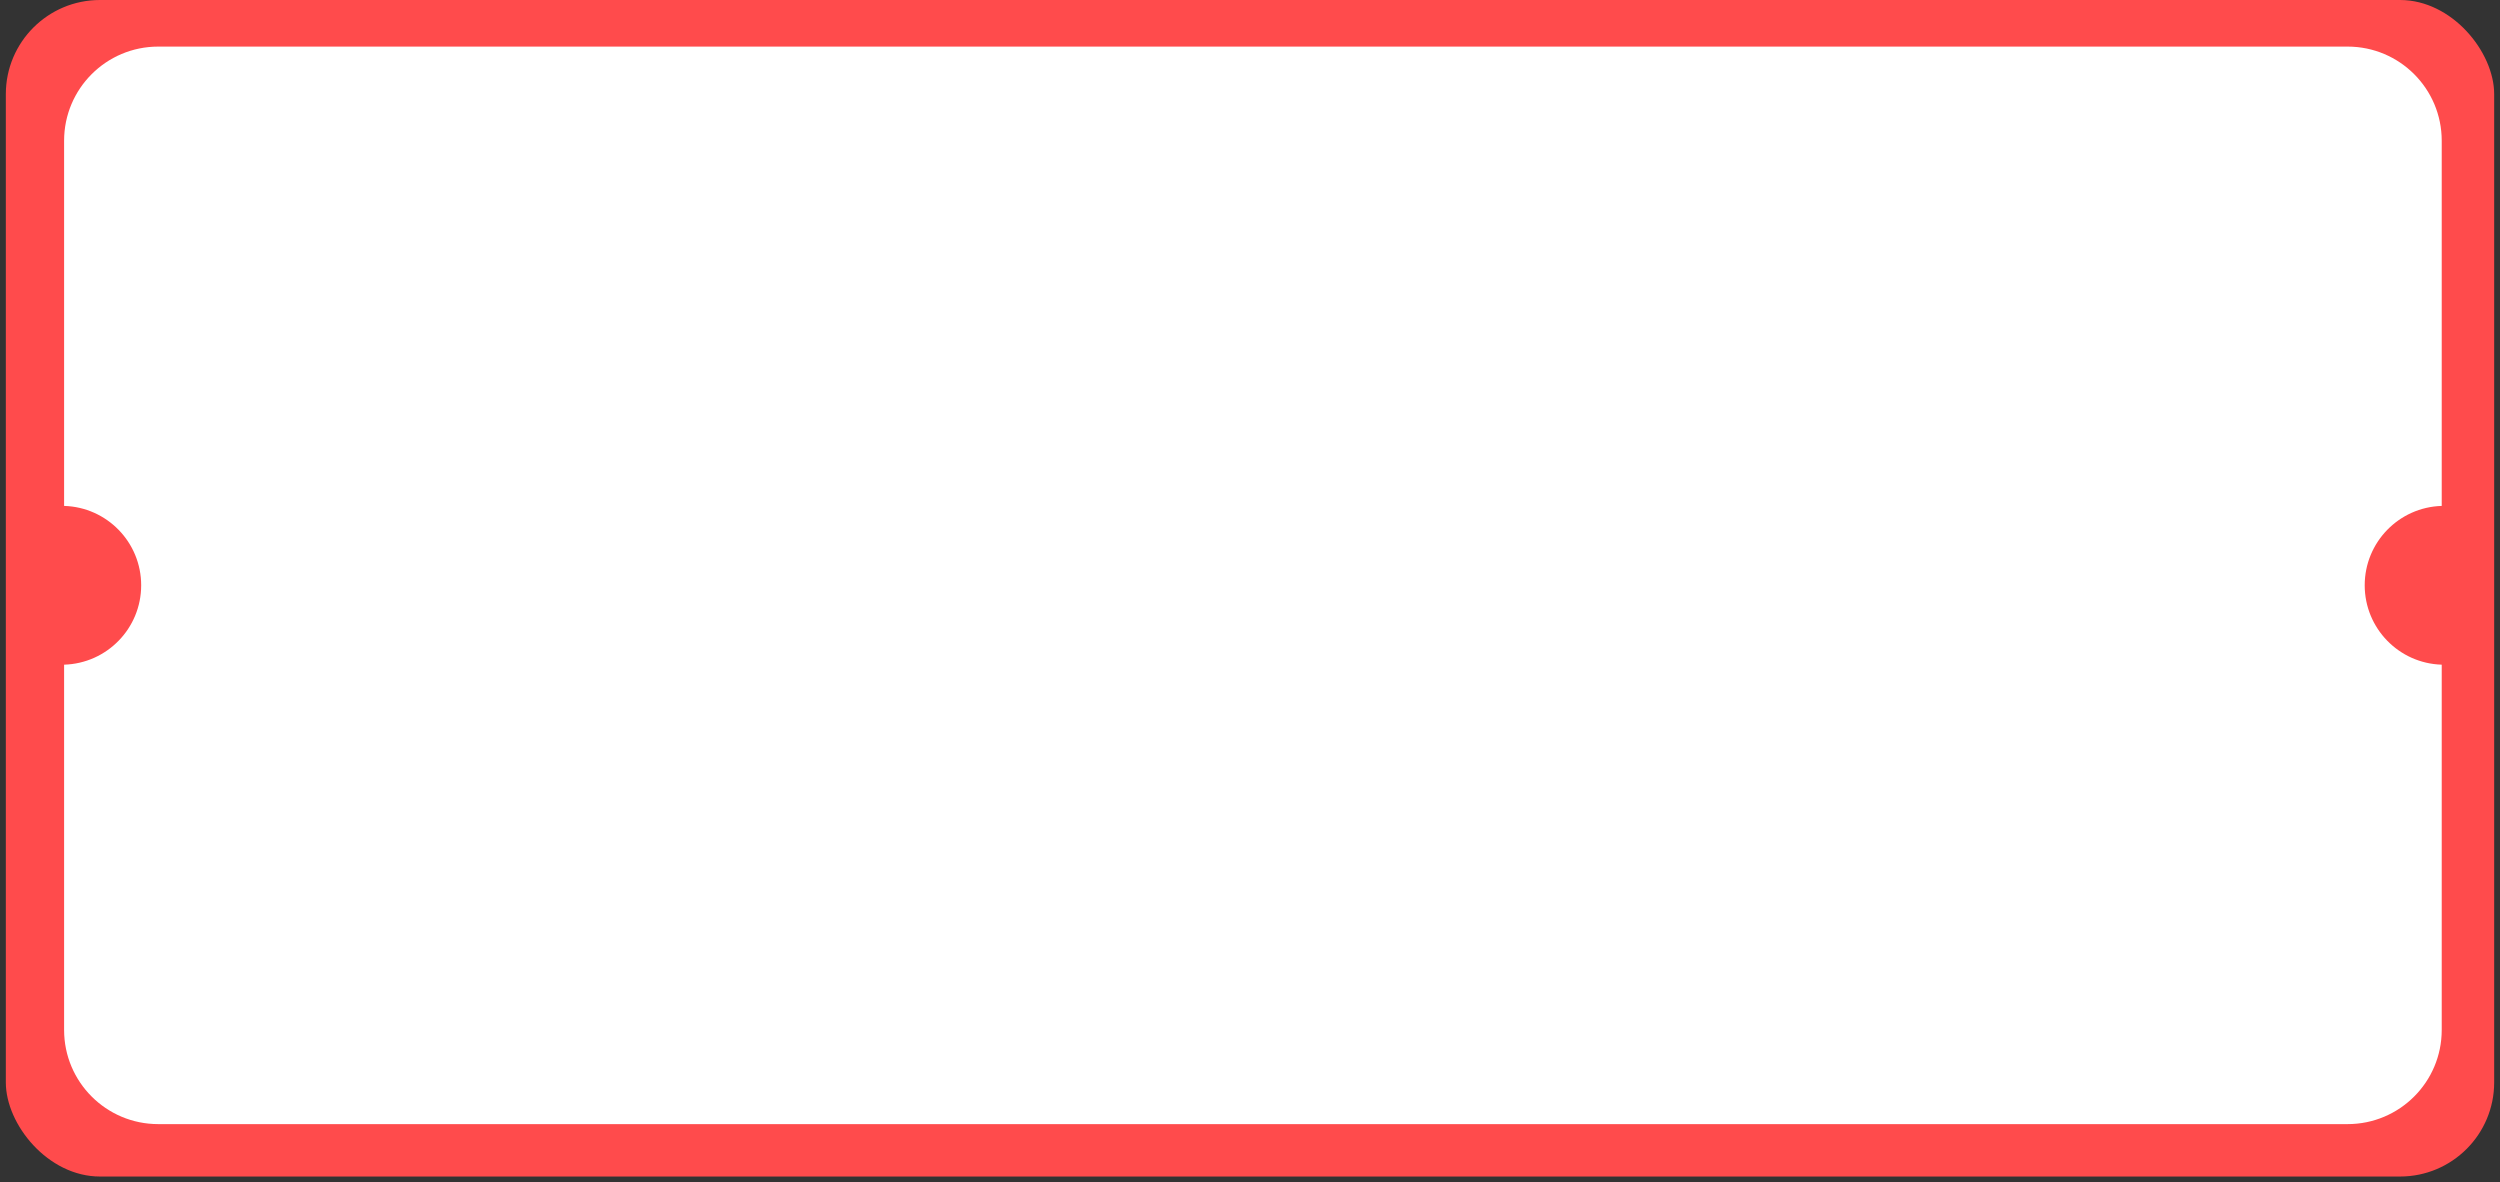 <?xml version="1.0" encoding="UTF-8"?>
<svg width="425px" height="201px" viewBox="0 0 425 201" version="1.1" xmlns="http://www.w3.org/2000/svg" xmlns:xlink="http://www.w3.org/1999/xlink">
    <rect x="0" y="0" width="425" height="201" fill="#333333" stroke="none"/>
    <title>编组</title>
    <g id="页面-1" stroke="none" stroke-width="1" fill="none" fill-rule="evenodd">
        <g id="画板" transform="translate(-163, -209)">
            <g id="编组" transform="translate(163, 209)">
                <g id="编组-41" transform="translate(0.934, 0)">
                    <rect id="矩形备份-11" fill="#FF4B4C" x="0.057" y="0" width="423.019" height="200.01" rx="16"></rect>
                    <path d="M398.159,7.921 C406.996,7.921 414.159,15.085 414.159,23.921 L414.159,86.006 C406.891,86.221 401.066,92.18 401.066,99.5 C401.066,106.82 406.891,112.779 414.159,112.994 L414.159,175.099 C414.159,183.935 406.996,191.099 398.159,191.099 L25.963,191.099 C17.127,191.099 9.963,183.935 9.963,175.099 L9.963,112.994 C17.235,112.784 23.066,106.823 23.066,99.5 C23.066,92.177 17.235,86.216 9.963,86.006 L9.963,23.921 C9.963,15.085 17.127,7.921 25.963,7.921 L398.159,7.921 Z" id="形状结合" fill="#FFFFFF"></path>
                </g>
            </g>
        </g>
    </g>
</svg>